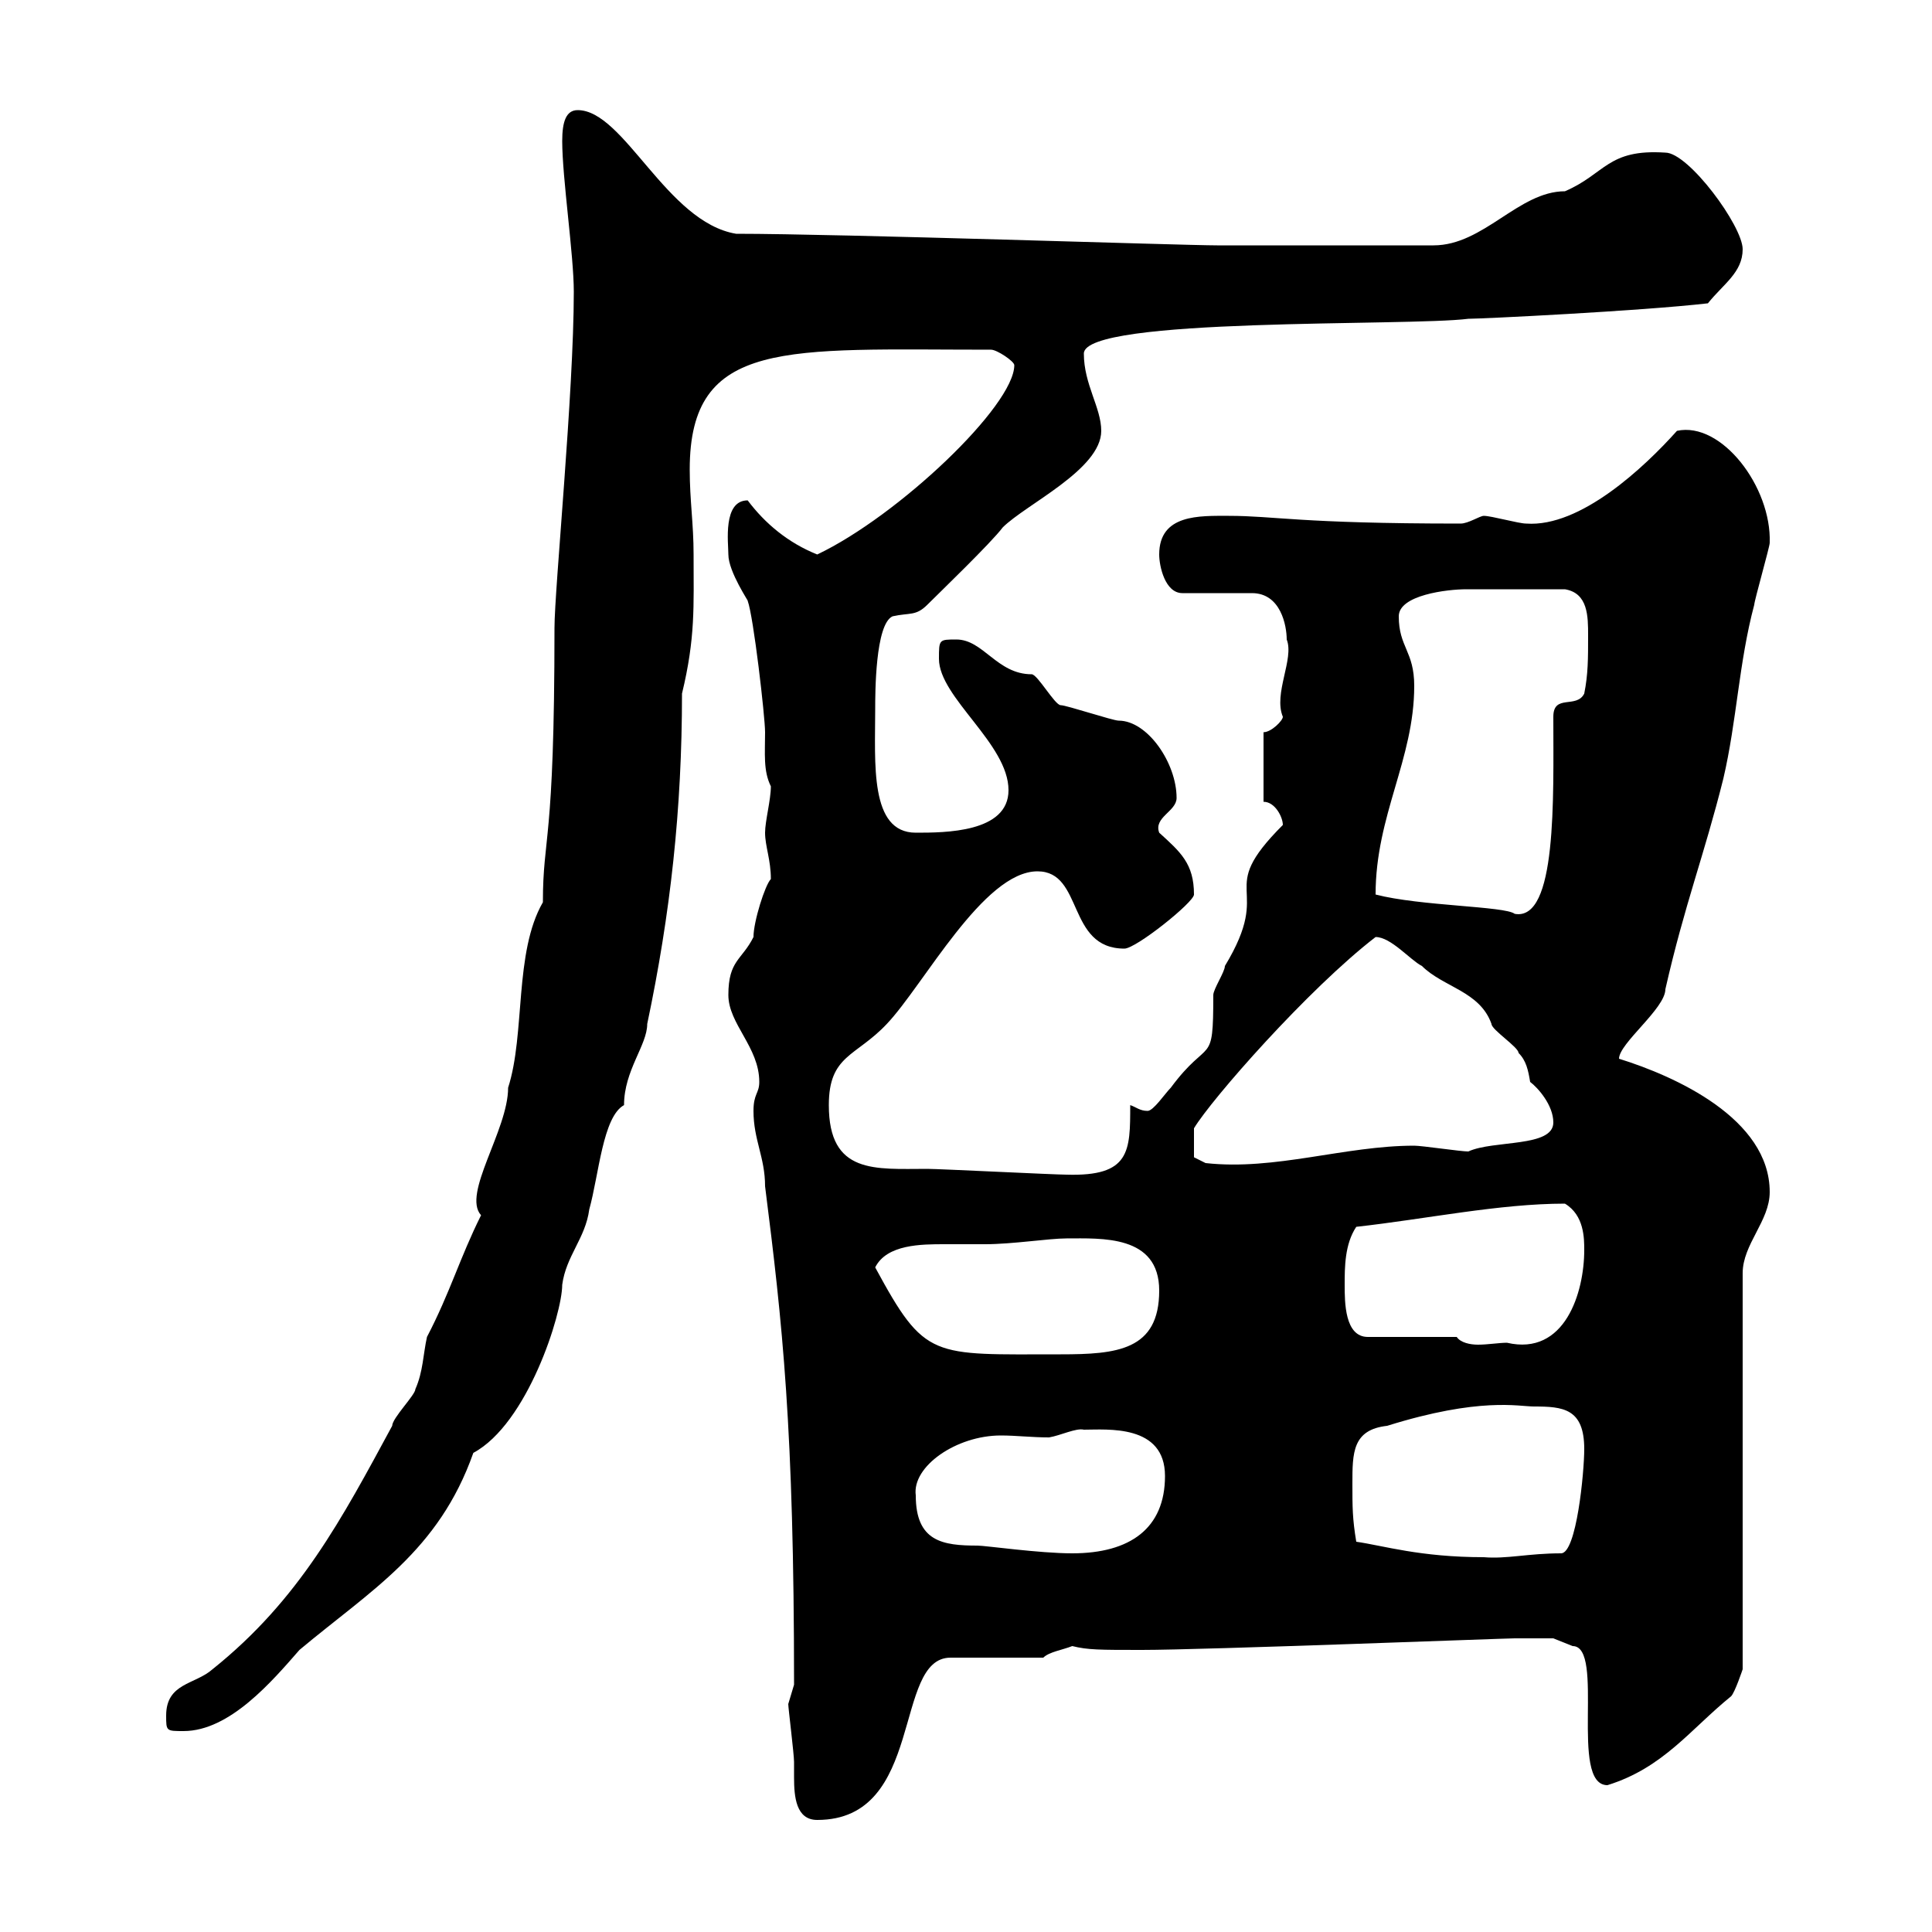 <svg xmlns="http://www.w3.org/2000/svg" xmlns:xlink="http://www.w3.org/1999/xlink" width="300" height="300"><path d="M122.40 264.60C122.40 265.20 123.30 272.40 123.30 273.60C123.30 274.20 123.30 275.10 123.30 276C123.30 279 123.60 282.60 126.90 282.60C143.70 282.60 138.60 257.40 147.60 257.40L162 257.40C162.90 256.50 165 256.20 166.50 255.60C168.90 256.20 170.70 256.20 177.30 256.20C186.90 256.20 233.70 254.40 235.20 254.40C237 254.40 241.20 254.40 241.20 254.40L244.20 255.60C249.30 255.60 243.60 277.20 249.60 277.20C258.30 274.50 262.50 268.50 268.80 263.40C269.40 262.80 270.60 259.20 270.60 259.20L270.60 197.70C270.60 193.20 274.80 189.60 274.80 185.10C274.80 173.70 260.10 167.10 251.40 164.40C251.40 162 258.60 156.60 258.60 153.60C261.60 140.40 264.60 132.90 267.60 120.90C269.70 111.90 270 102.90 272.40 93.90C272.40 93.30 274.80 84.90 274.80 84.30C275.10 75.60 267.30 65.40 260.40 66.90C255.30 72.60 245.40 81.90 237 81.30C235.80 81.30 231.60 80.10 230.40 80.10C229.80 80.10 228 81.30 226.80 81.30C201.60 81.30 198 80.10 190.80 80.10C186.30 80.10 180 79.80 180 86.10C180 87.90 180.90 92.10 183.60 92.10L194.40 92.10C198.90 92.10 199.80 97.20 199.80 99.30C201 102.30 197.70 107.70 199.20 111.30C199.20 111.90 197.40 113.70 196.20 113.70L196.20 124.50C198 124.50 199.20 126.90 199.20 128.10C188.40 138.90 198 137.10 190.20 150C190.20 150.90 188.40 153.60 188.40 154.50C188.40 165.90 187.80 160.80 181.80 168.90C180.90 169.80 179.10 172.50 178.20 172.50C177 172.50 176.40 171.90 175.50 171.60C175.50 178.80 175.50 182.70 165.60 182.40C163.80 182.40 145.80 181.50 144 181.50C135.90 181.50 128.70 182.40 128.70 171.60C128.70 163.80 132.90 164.10 137.70 159C143.40 153 152.70 135.30 161.10 135.30C168.30 135.30 165.60 147.30 174.60 147.30C176.40 147.30 185.40 140.10 185.40 138.90C185.40 134.10 183.30 132.30 180 129.30C179.10 126.90 182.70 126 182.70 123.90C182.70 118.50 178.20 111.90 173.70 111.90C172.80 111.90 165.60 109.50 164.70 109.50C163.80 109.50 161.10 104.70 160.20 104.70C154.80 104.70 152.70 99.30 148.50 99.30C145.80 99.30 145.80 99.30 145.80 102.30C145.80 108.30 156.60 115.50 156.60 122.70C156.60 129.30 146.70 129.30 142.20 129.30C135 129.30 135.90 118.50 135.90 110.10C135.90 107.70 135.90 96.90 138.60 95.70C141.30 95.10 142.20 95.70 144 93.90C145.80 92.10 153.90 84.30 155.70 81.90C159.30 78.30 171 72.90 171 66.90C171 63.30 168.30 59.70 168.30 54.90C168.30 49.20 218.70 50.70 228 49.50C230.10 49.50 254.70 48.30 265.20 47.10C267.60 44.10 270.60 42.30 270.60 38.70C270.60 35.10 262.20 23.70 258.60 23.70C249.60 23.10 249.30 27 243 29.70C235.80 29.70 230.40 38.10 222.60 38.10L189 38.10C183.60 38.10 130.50 36.30 114.30 36.30C103.50 34.50 96.90 17.10 89.70 17.10C87.90 17.10 87.30 18.90 87.30 21.90C87.30 27.60 89.10 39.60 89.10 45.30C89.10 60.90 86.10 91.50 86.10 97.50C86.10 131.40 84.30 129.60 84.30 140.10C79.80 147.90 81.60 160.50 78.90 168.90C78.90 175.50 71.70 185.40 74.70 188.70C71.40 195.30 69.90 200.70 66.30 207.60C65.70 210.30 65.70 213 64.50 215.70C64.50 216.60 60.90 220.20 60.90 221.40C53.10 235.80 46.50 248.40 33 259.20C30.30 261.60 25.80 261.30 25.80 266.40C25.80 268.80 25.80 268.80 28.50 268.80C35.70 268.80 42.30 261 46.50 256.20C57.60 246.90 68.10 240.90 73.50 225.60C81.90 221.10 87.30 204 87.30 199.50C87.90 195 90.90 192.30 91.50 187.80C93 182.40 93.60 173.40 96.90 171.60C96.90 166.20 100.50 162.30 100.50 159C104.10 141.90 105.90 125.70 105.90 107.70C108 99 107.70 94.20 107.70 86.10C107.70 81.30 107.10 77.70 107.10 72.90C107.10 52.50 122.10 54.30 153.90 54.30C154.80 54.30 157.50 56.10 157.50 56.70C157.50 63 139.50 80.10 126.90 86.10C122.40 84.30 118.80 81.30 116.10 77.70C112.20 77.70 113.10 84.30 113.10 86.10C113.10 88.80 116.40 93.60 116.10 93.30C117 95.70 118.80 111.30 118.80 113.70C118.80 117 118.50 119.70 119.70 122.10C119.70 124.20 118.80 127.50 118.80 129.30C118.80 131.40 119.70 133.50 119.70 136.50C118.80 137.40 117 143.10 117 145.50C115.20 149.10 113.10 149.10 113.10 154.50C113.10 159 117.90 162.60 117.90 168C117.90 169.80 117 169.80 117 172.50C117 177 118.80 179.70 118.80 184.20C121.50 205.50 123.30 221.70 123.30 261.60C123.30 261.60 122.40 264.60 122.40 264.60ZM210 230.40C210 225.60 210 222 215.40 221.40C229.80 216.90 235.80 218.40 238.20 218.40C242.70 218.40 246 218.70 246 225C246 228.60 244.80 241.20 242.40 241.20C237.30 241.20 234 242.10 230.40 241.80C220.50 241.80 214.80 240 210.60 239.40C210 235.80 210 234 210 230.40ZM142.20 232.20C141.60 227.70 148.50 222.90 155.40 222.90C157.80 222.90 160.20 223.20 162.90 223.20C164.70 222.90 167.10 221.70 168.30 222C171.90 222 180.90 221.10 180.90 229.20C180.90 237.30 175.50 241.20 166.50 241.20C161.40 241.20 153 240 151.80 240C146.40 240 142.20 239.40 142.20 232.20ZM135.90 196.80C137.70 193.20 143.10 193.20 146.70 193.20C148.80 193.20 150.90 193.20 153 193.20C157.20 193.20 162.90 192.30 165.60 192.30C171 192.30 180 191.70 180 200.40C180 209.70 173.40 210.30 164.70 210.30C144.60 210.30 143.70 211.20 135.90 196.80ZM226.20 207.60L212.40 207.60C208.80 207.60 208.80 202.20 208.80 199.50C208.80 196.80 208.80 193.20 210.60 190.50C221.40 189.30 232.80 186.90 243 186.90C246 188.70 246 192.30 246 194.10C246 200.70 243 210.60 234 208.50C232.80 208.50 231 208.80 229.50 208.80C228.30 208.80 226.80 208.50 226.20 207.60ZM185.40 179.70L185.40 175.20C188.10 170.70 203.10 153.60 213.60 145.50C216 145.50 219 149.10 220.80 150C224.10 153.30 229.80 153.90 231.60 159C231.60 159.90 235.80 162.60 235.80 163.50C237 164.70 237.30 166.20 237.60 168C238.80 168.90 241.20 171.60 241.20 174.30C241.20 178.20 231.90 177 228 178.80C226.80 178.80 220.80 177.90 219.60 177.90C208.80 177.90 198 181.80 187.20 180.60ZM213.60 138.90C213.60 126.60 219.60 117.90 219.60 106.50C219.60 101.10 217.20 100.50 217.20 95.70C217.20 92.40 224.70 91.50 227.70 91.50C231.60 91.50 236.70 91.50 243 91.50C246.60 92.10 246.60 95.70 246.60 98.70C246.60 102.30 246.60 104.70 246 107.70C244.80 110.10 241.20 107.70 241.20 111.30C241.20 123.90 241.80 143.10 235.20 141.90C233.70 140.70 220.50 140.70 213.60 138.90Z"/></svg>